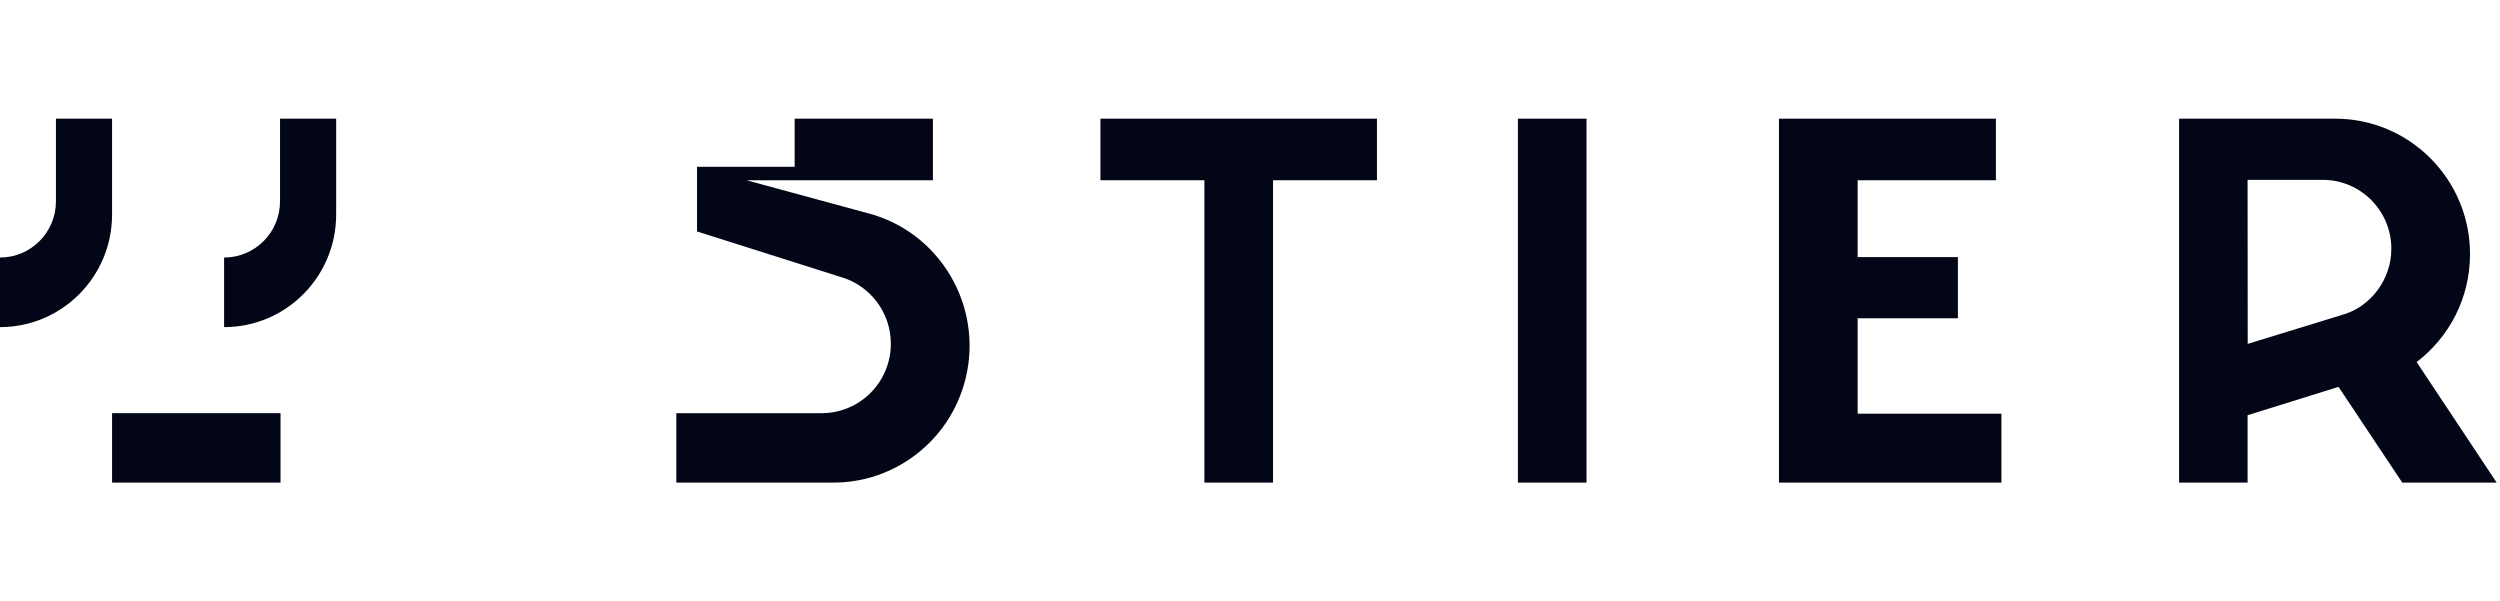<?xml version="1.0" encoding="utf-8"?>
<svg xmlns="http://www.w3.org/2000/svg" width="632" height="152" viewBox="0 0 632 152" fill="none">
<path d="M70.916 104.448H28.33V121.998H70.916V104.448Z" fill="#020617"/>
<path d="M70.792 30.002V50.9C70.792 58.744 64.461 65.104 56.65 65.104V82.698C72.296 82.698 84.98 69.96 84.98 54.248V30.002H70.792Z" fill="#020617"/>
<path d="M14.142 30.002V50.9C14.142 58.744 7.81 65.104 0 65.104V82.698C15.646 82.698 28.329 69.96 28.329 54.248V30.002H14.142Z" fill="#020617"/>
<path d="M219.052 53.812L188.71 45.567H235.839V30H200.888V42.169H176.207V58.51L212.453 69.999C219.809 72.068 225.205 78.85 225.205 86.899C225.205 96.592 217.381 104.449 207.73 104.449H170.98V121.999H210.512C226.022 122.12 240.175 111.538 244.087 95.757C248.671 77.268 237.463 58.415 219.052 53.812V53.812Z" fill="#020617"/>
<path d="M631.157 121.999L610.929 91.528C619.128 85.274 624.423 75.379 624.423 64.241C624.423 45.331 609.158 30 590.327 30H550.875V121.999H568.19V104.965L591.18 97.796L607.29 121.998H631.156L631.157 121.999ZM568.19 45.467H587.189C596.768 45.467 604.534 53.265 604.534 62.885C604.534 70.807 599.159 77.422 592.69 79.415L568.22 86.935L568.19 45.467Z" fill="#020617"/>
<path d="M469.613 104.58V80.46H494.957V64.994H469.613V45.567H504.564V30H449.724V121.999H505.958V104.58H469.613Z" fill="#020617"/>
<path d="M348.094 30H278.192V45.567H304.471V121.999H321.816V45.567H348.094V30Z" fill="#020617"/>
<path d="M401.07 30H383.726V121.999H401.07V30Z" fill="#020617"/>
</svg>